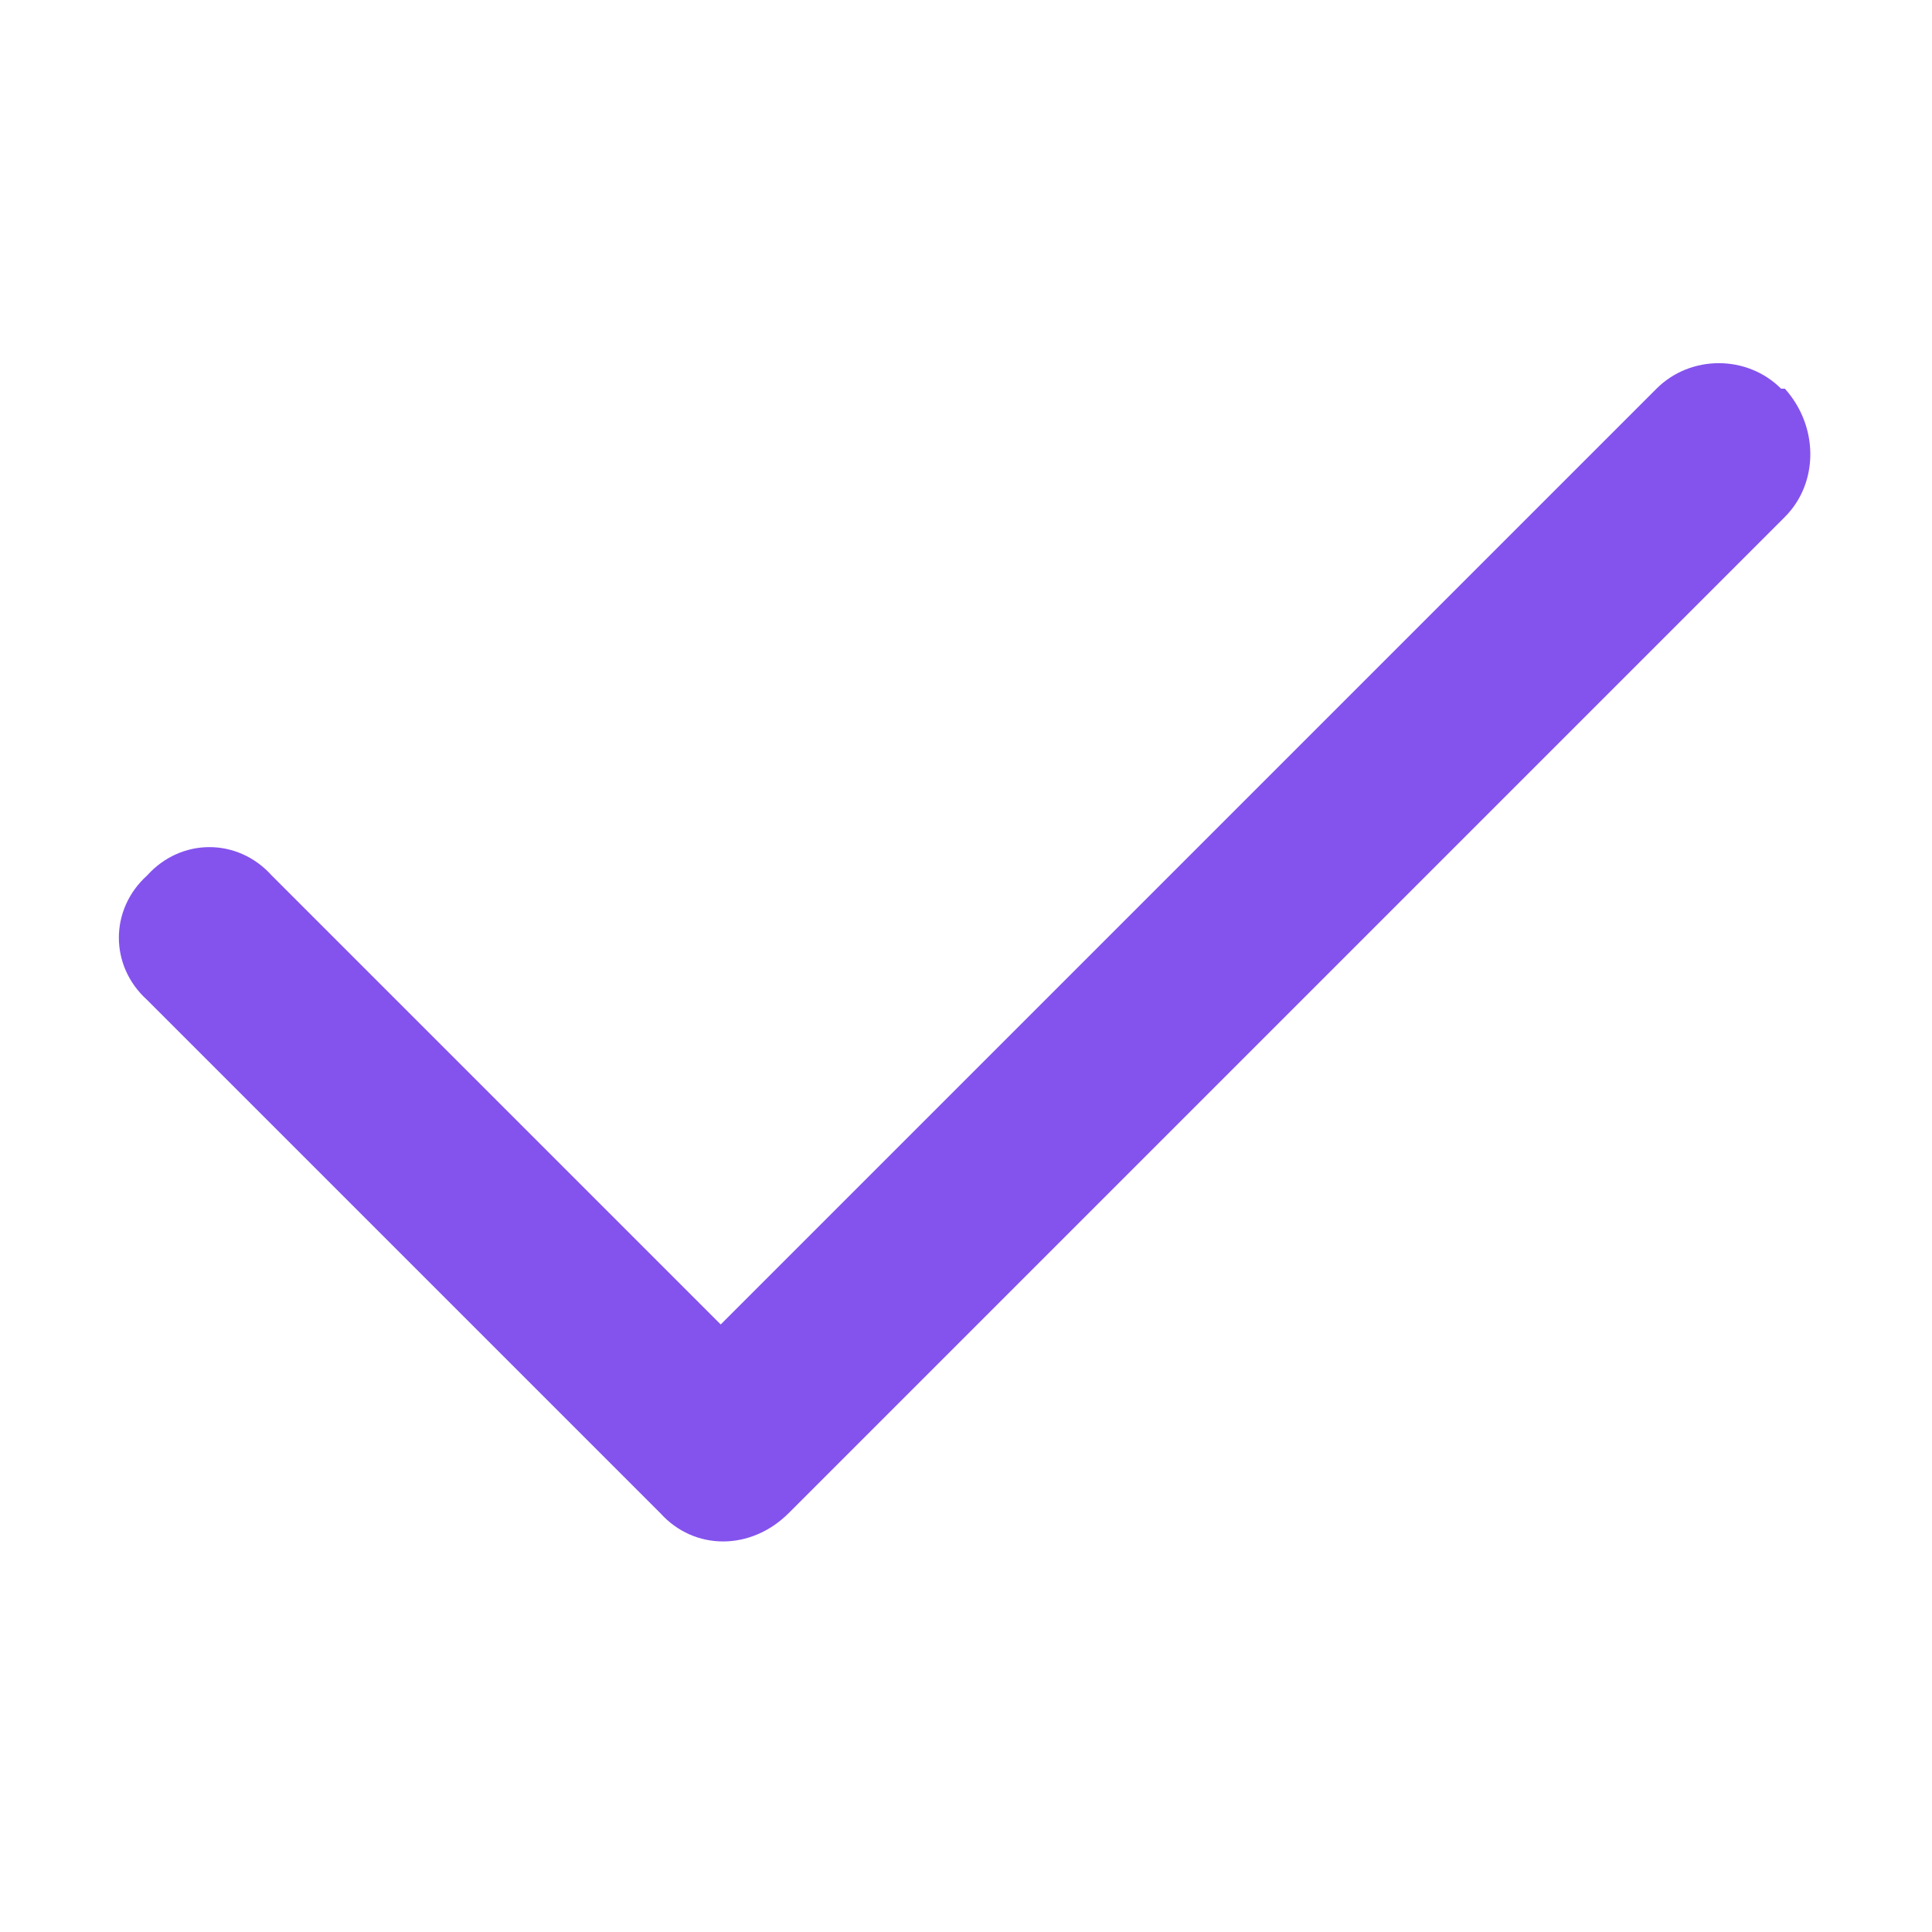 <svg width="48" height="48" viewBox="0 0 48 48" fill="none" xmlns="http://www.w3.org/2000/svg">
<path d="M44.344 9.656C45.188 10.594 45.188 12 44.344 12.844L19.594 37.594C18.656 38.531 17.25 38.531 16.406 37.594L3.656 24.844C2.719 24 2.719 22.594 3.656 21.75C4.5 20.812 5.906 20.812 6.75 21.75L17.906 32.906L41.156 9.656C42 8.812 43.406 8.812 44.25 9.656H44.344Z" fill="#8453ED"/>
</svg>
